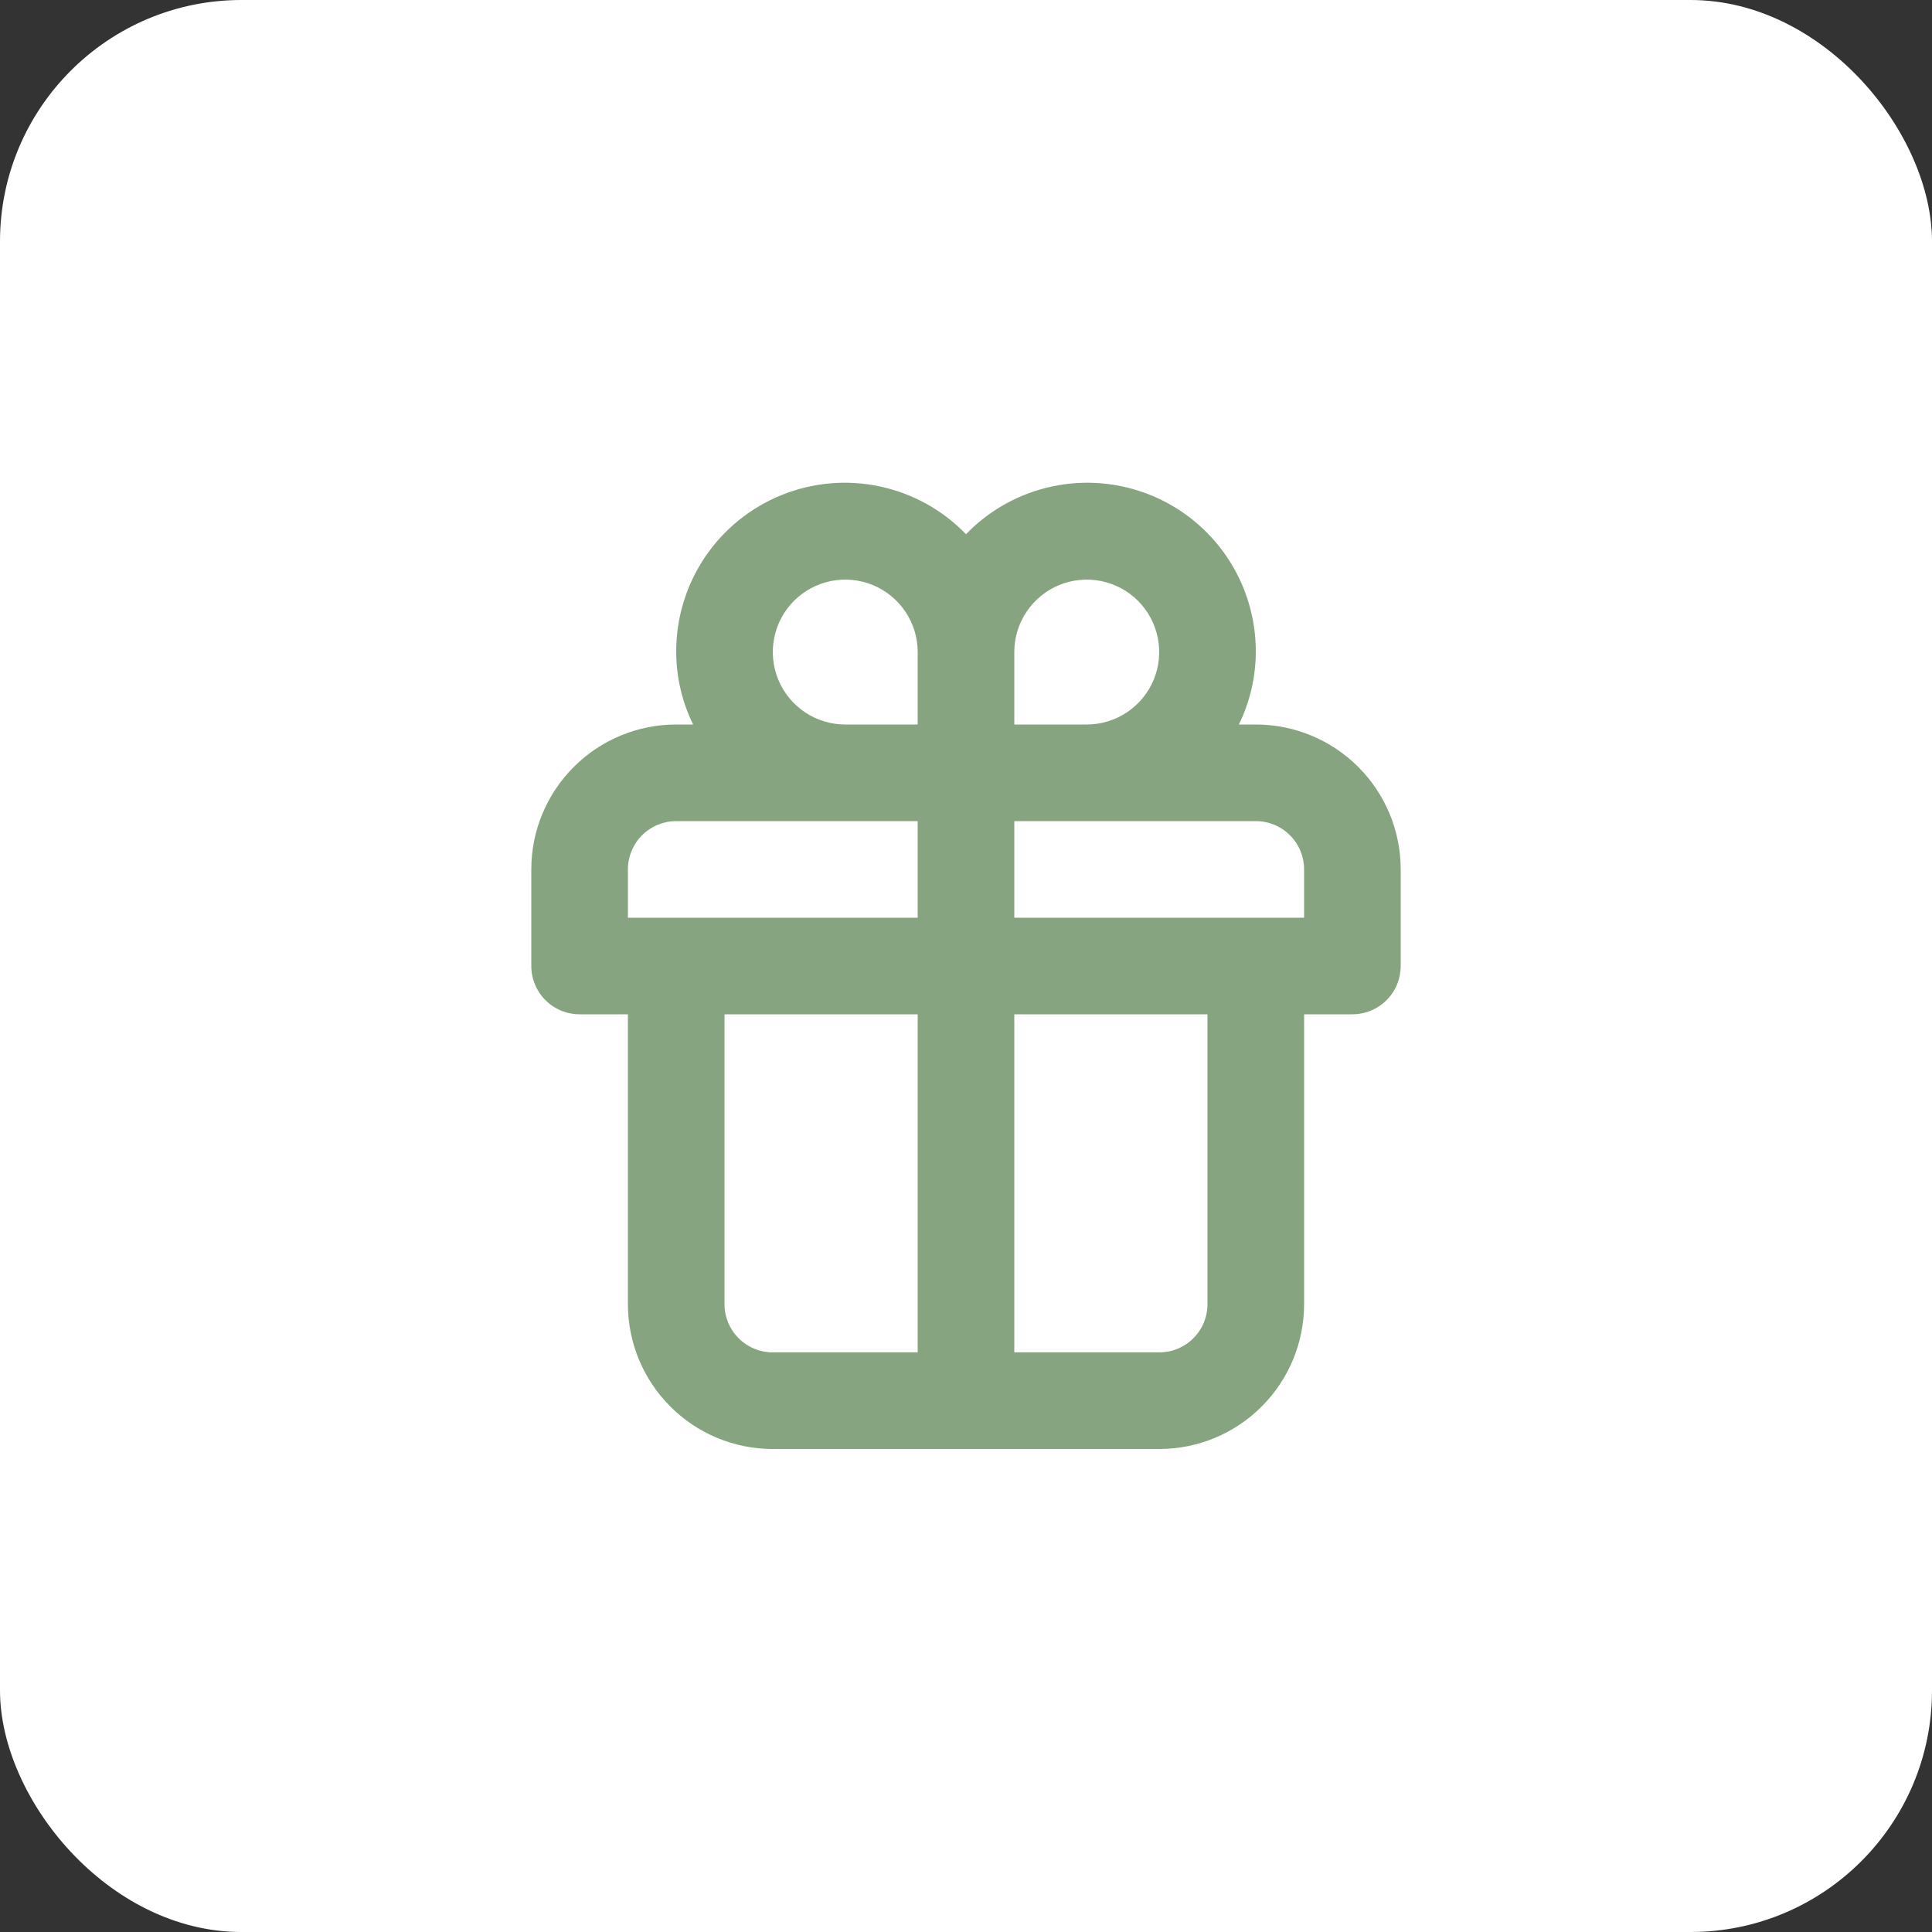 <?xml version="1.0" encoding="UTF-8"?> <svg xmlns="http://www.w3.org/2000/svg" width="40" height="40" viewBox="0 0 40 40" fill="none"><rect x="0" y="0" width="40" height="40" fill="#333333" stroke="none"/> <rect width="40" height="40" rx="5" fill="white"></rect> <path d="M26 15H25.65C25.878 14.533 25.998 14.02 26 13.5C26.003 12.803 25.797 12.122 25.41 11.543C25.022 10.964 24.47 10.514 23.825 10.252C23.179 9.989 22.47 9.926 21.789 10.07C21.107 10.214 20.484 10.559 20 11.06C19.516 10.559 18.893 10.214 18.211 10.07C17.53 9.926 16.821 9.989 16.175 10.252C15.53 10.514 14.978 10.964 14.59 11.543C14.203 12.122 13.997 12.803 14 13.5C14.002 14.02 14.122 14.533 14.35 15H14C13.204 15 12.441 15.316 11.879 15.879C11.316 16.441 11 17.204 11 18V20C11 20.265 11.105 20.52 11.293 20.707C11.48 20.895 11.735 21 12 21H13V27C13 27.796 13.316 28.559 13.879 29.121C14.441 29.684 15.204 30 16 30H24C24.796 30 25.559 29.684 26.121 29.121C26.684 28.559 27 27.796 27 27V21H28C28.265 21 28.52 20.895 28.707 20.707C28.895 20.52 29 20.265 29 20V18C29 17.204 28.684 16.441 28.121 15.879C27.559 15.316 26.796 15 26 15ZM19 28H16C15.735 28 15.48 27.895 15.293 27.707C15.105 27.52 15 27.265 15 27V21H19V28ZM19 19H13V18C13 17.735 13.105 17.48 13.293 17.293C13.48 17.105 13.735 17 14 17H19V19ZM19 15H17.5C17.203 15 16.913 14.912 16.667 14.747C16.42 14.582 16.228 14.348 16.114 14.074C16.001 13.8 15.971 13.498 16.029 13.207C16.087 12.916 16.23 12.649 16.439 12.439C16.649 12.23 16.916 12.087 17.207 12.029C17.498 11.971 17.8 12.001 18.074 12.114C18.348 12.228 18.582 12.42 18.747 12.667C18.912 12.913 19 13.203 19 13.5V15ZM21 13.5C21 13.203 21.088 12.913 21.253 12.667C21.418 12.42 21.652 12.228 21.926 12.114C22.2 12.001 22.502 11.971 22.793 12.029C23.084 12.087 23.351 12.23 23.561 12.439C23.77 12.649 23.913 12.916 23.971 13.207C24.029 13.498 23.999 13.8 23.886 14.074C23.772 14.348 23.58 14.582 23.333 14.747C23.087 14.912 22.797 15 22.5 15H21V13.5ZM25 27C25 27.265 24.895 27.52 24.707 27.707C24.52 27.895 24.265 28 24 28H21V21H25V27ZM27 19H21V17H26C26.265 17 26.52 17.105 26.707 17.293C26.895 17.48 27 17.735 27 18V19Z" fill="#86A480"></path> </svg> 